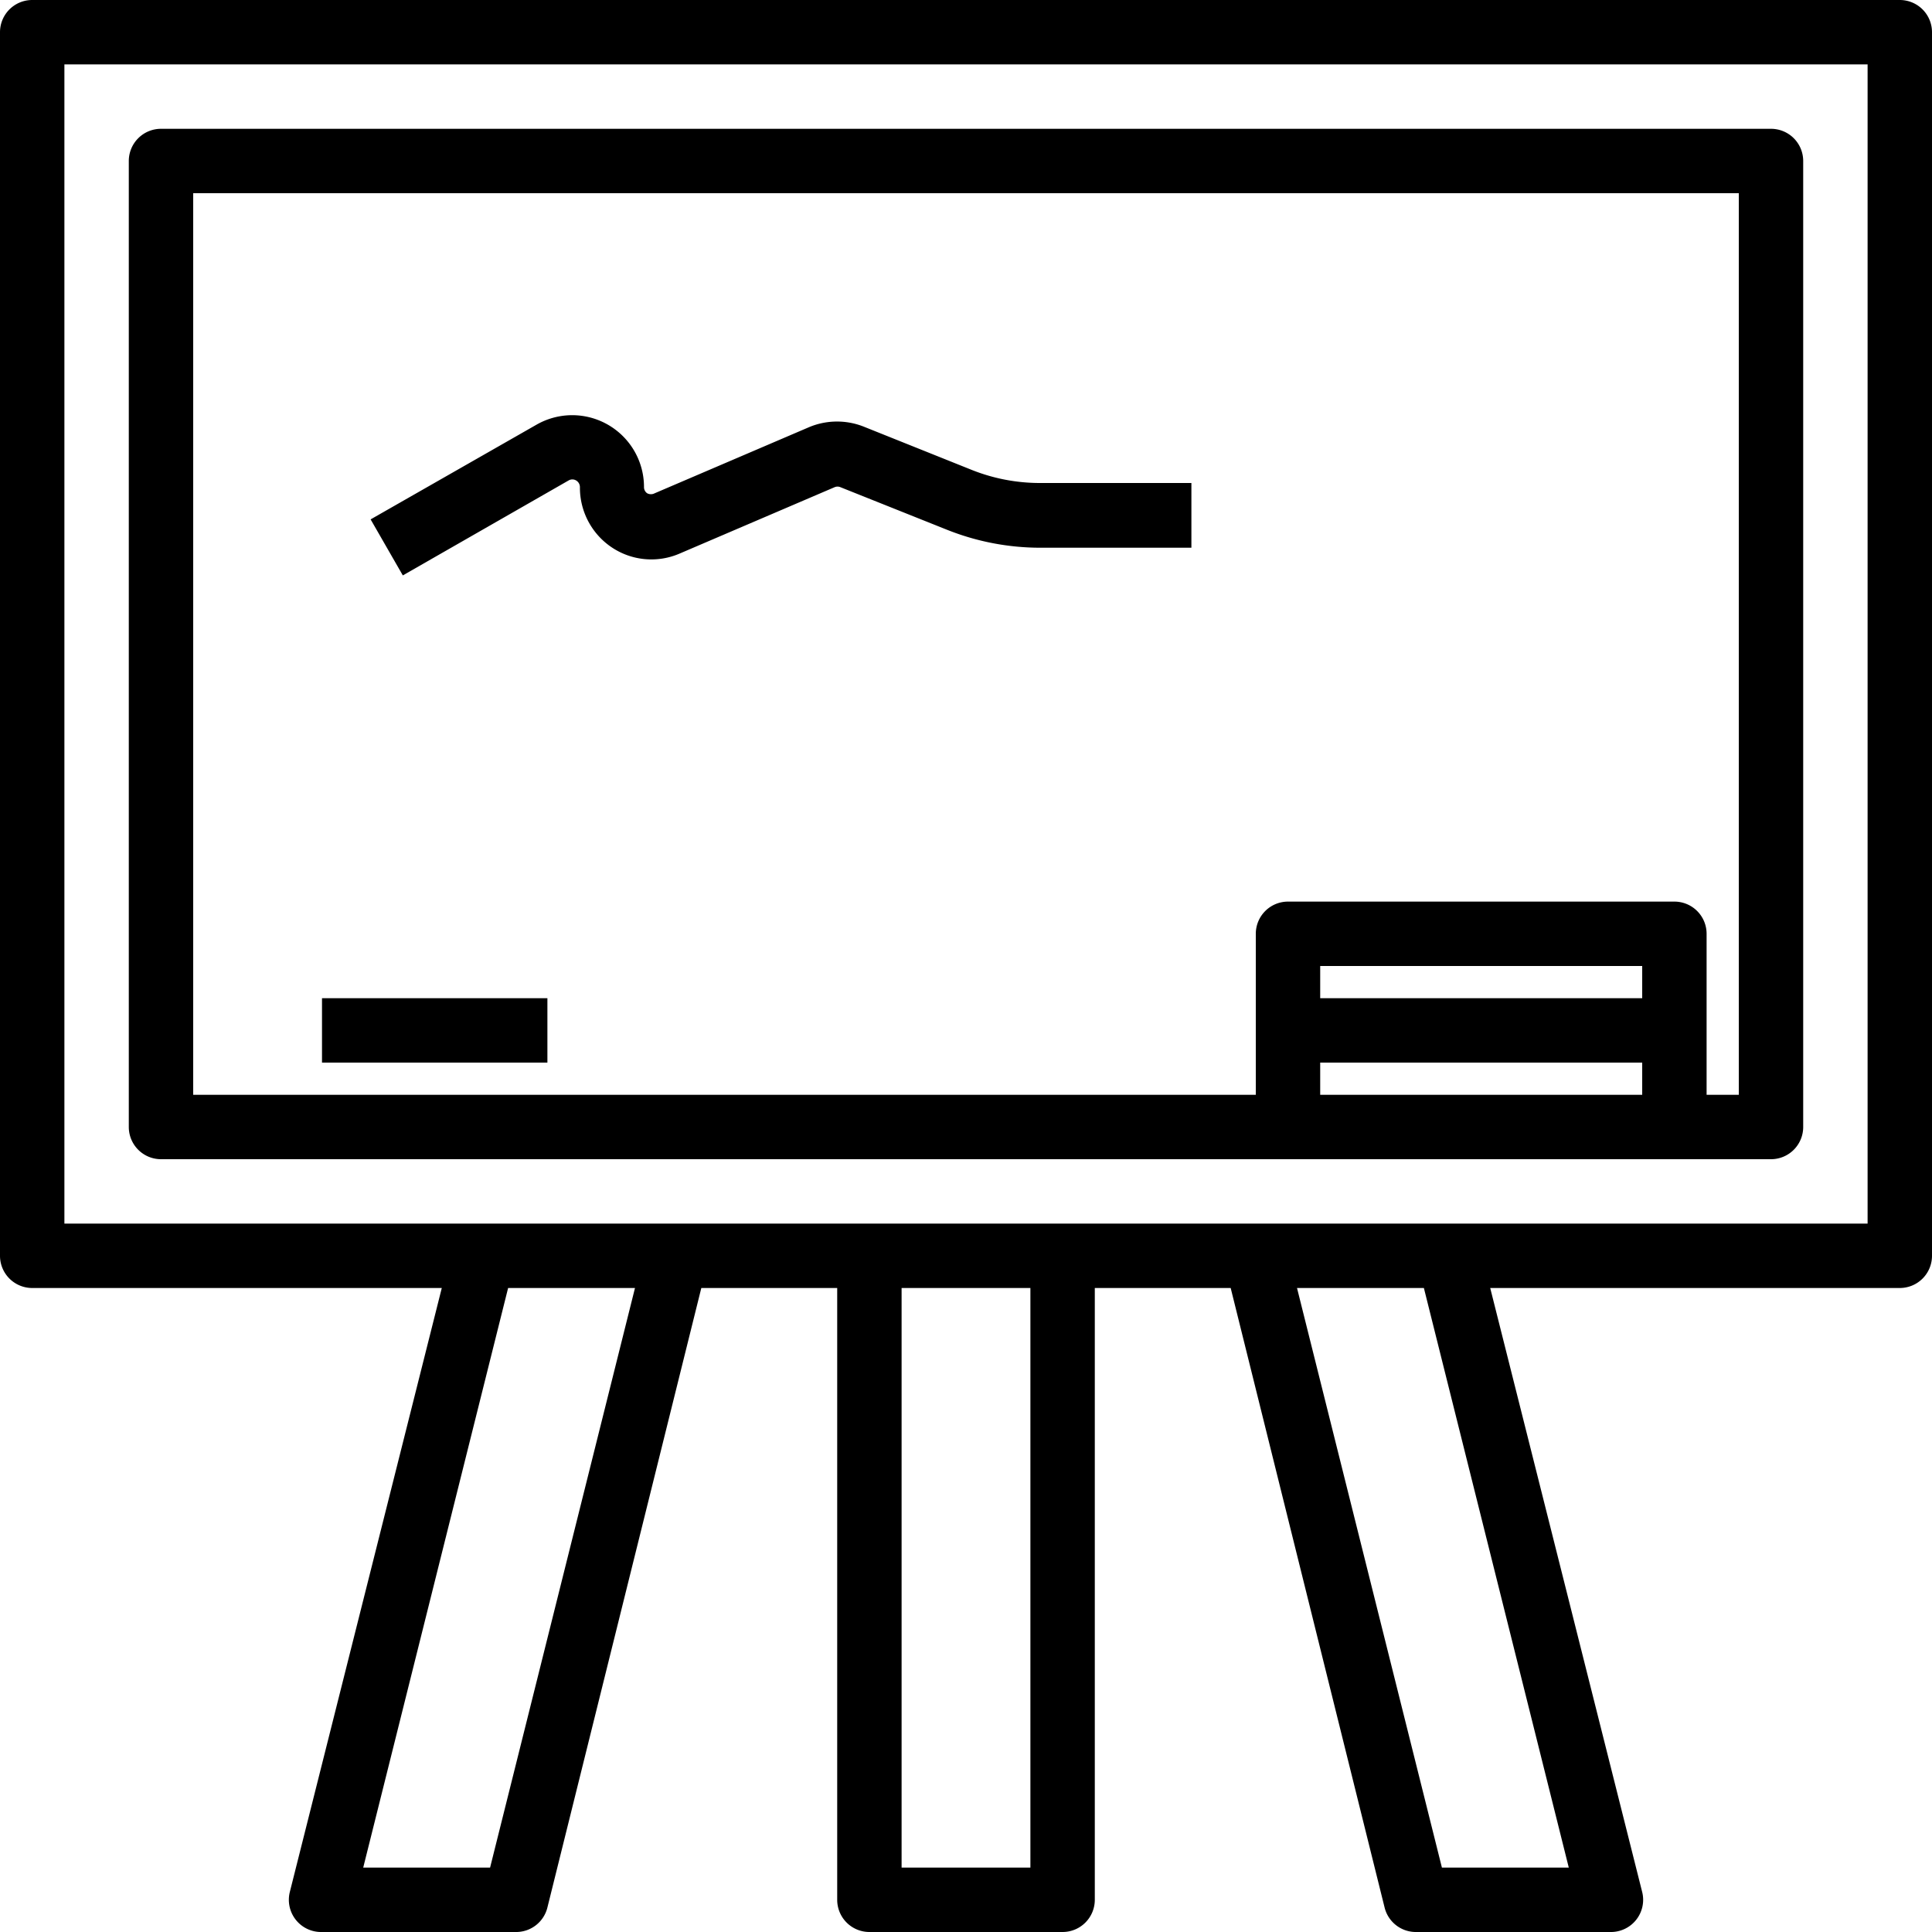 <svg xmlns="http://www.w3.org/2000/svg" viewBox="0 0 60 60" fill="currentColor"><path d="M59 0H1a1 1 0 0 0-1 1v38a1 1 0 0 0 1 1h12.72L9 58.76A1 1 0 0 0 10 60h6a1 1 0 0 0 1-.76L21.78 40H26v19a1 1 0 0 0 1 1h6a1 1 0 0 0 1-1V40h4.22L43 59.24a1 1 0 0 0 1 .76h6a1 1 0 0 0 1-1.24L46.28 40H59a1 1 0 0 0 1-1V1a1 1 0 0 0-1-1zM15.22 58h-3.94l4.5-18h3.94zM32 58h-4V40h4zm16.72 0h-3.94l-4.5-18h3.94zM58 38H2V2h56z"/><path d="M5 36h50a1 1 0 0 0 1-1V5a1 1 0 0 0-1-1H5a1 1 0 0 0-1 1v30a1 1 0 0 0 1 1zm46-2H41v-1h10zm0-3H41v-1h10zM6 6h48v28h-1v-5a1 1 0 0 0-1-1H40a1 1 0 0 0-1 1v5H6z"/><path d="M10 31h7v2h-7zm20.17-16.41-3.32-1.33a2.25 2.25 0 0 0-1.71 0l-4.81 2.06a.25.25 0 0 1-.23 0 .23.23 0 0 1-.1-.19 2.23 2.23 0 0 0-3.34-1.94l-5.15 2.94 1 1.74 5.15-2.95a.23.23 0 0 1 .23 0 .24.24 0 0 1 .12.21A2.23 2.23 0 0 0 19 17a2.21 2.21 0 0 0 2.11.19l4.81-2.06a.23.23 0 0 1 .18 0l3.33 1.33a7.82 7.82 0 0 0 2.86.55H37V15h-4.71a5.71 5.71 0 0 1-2.12-.41z"/></svg>